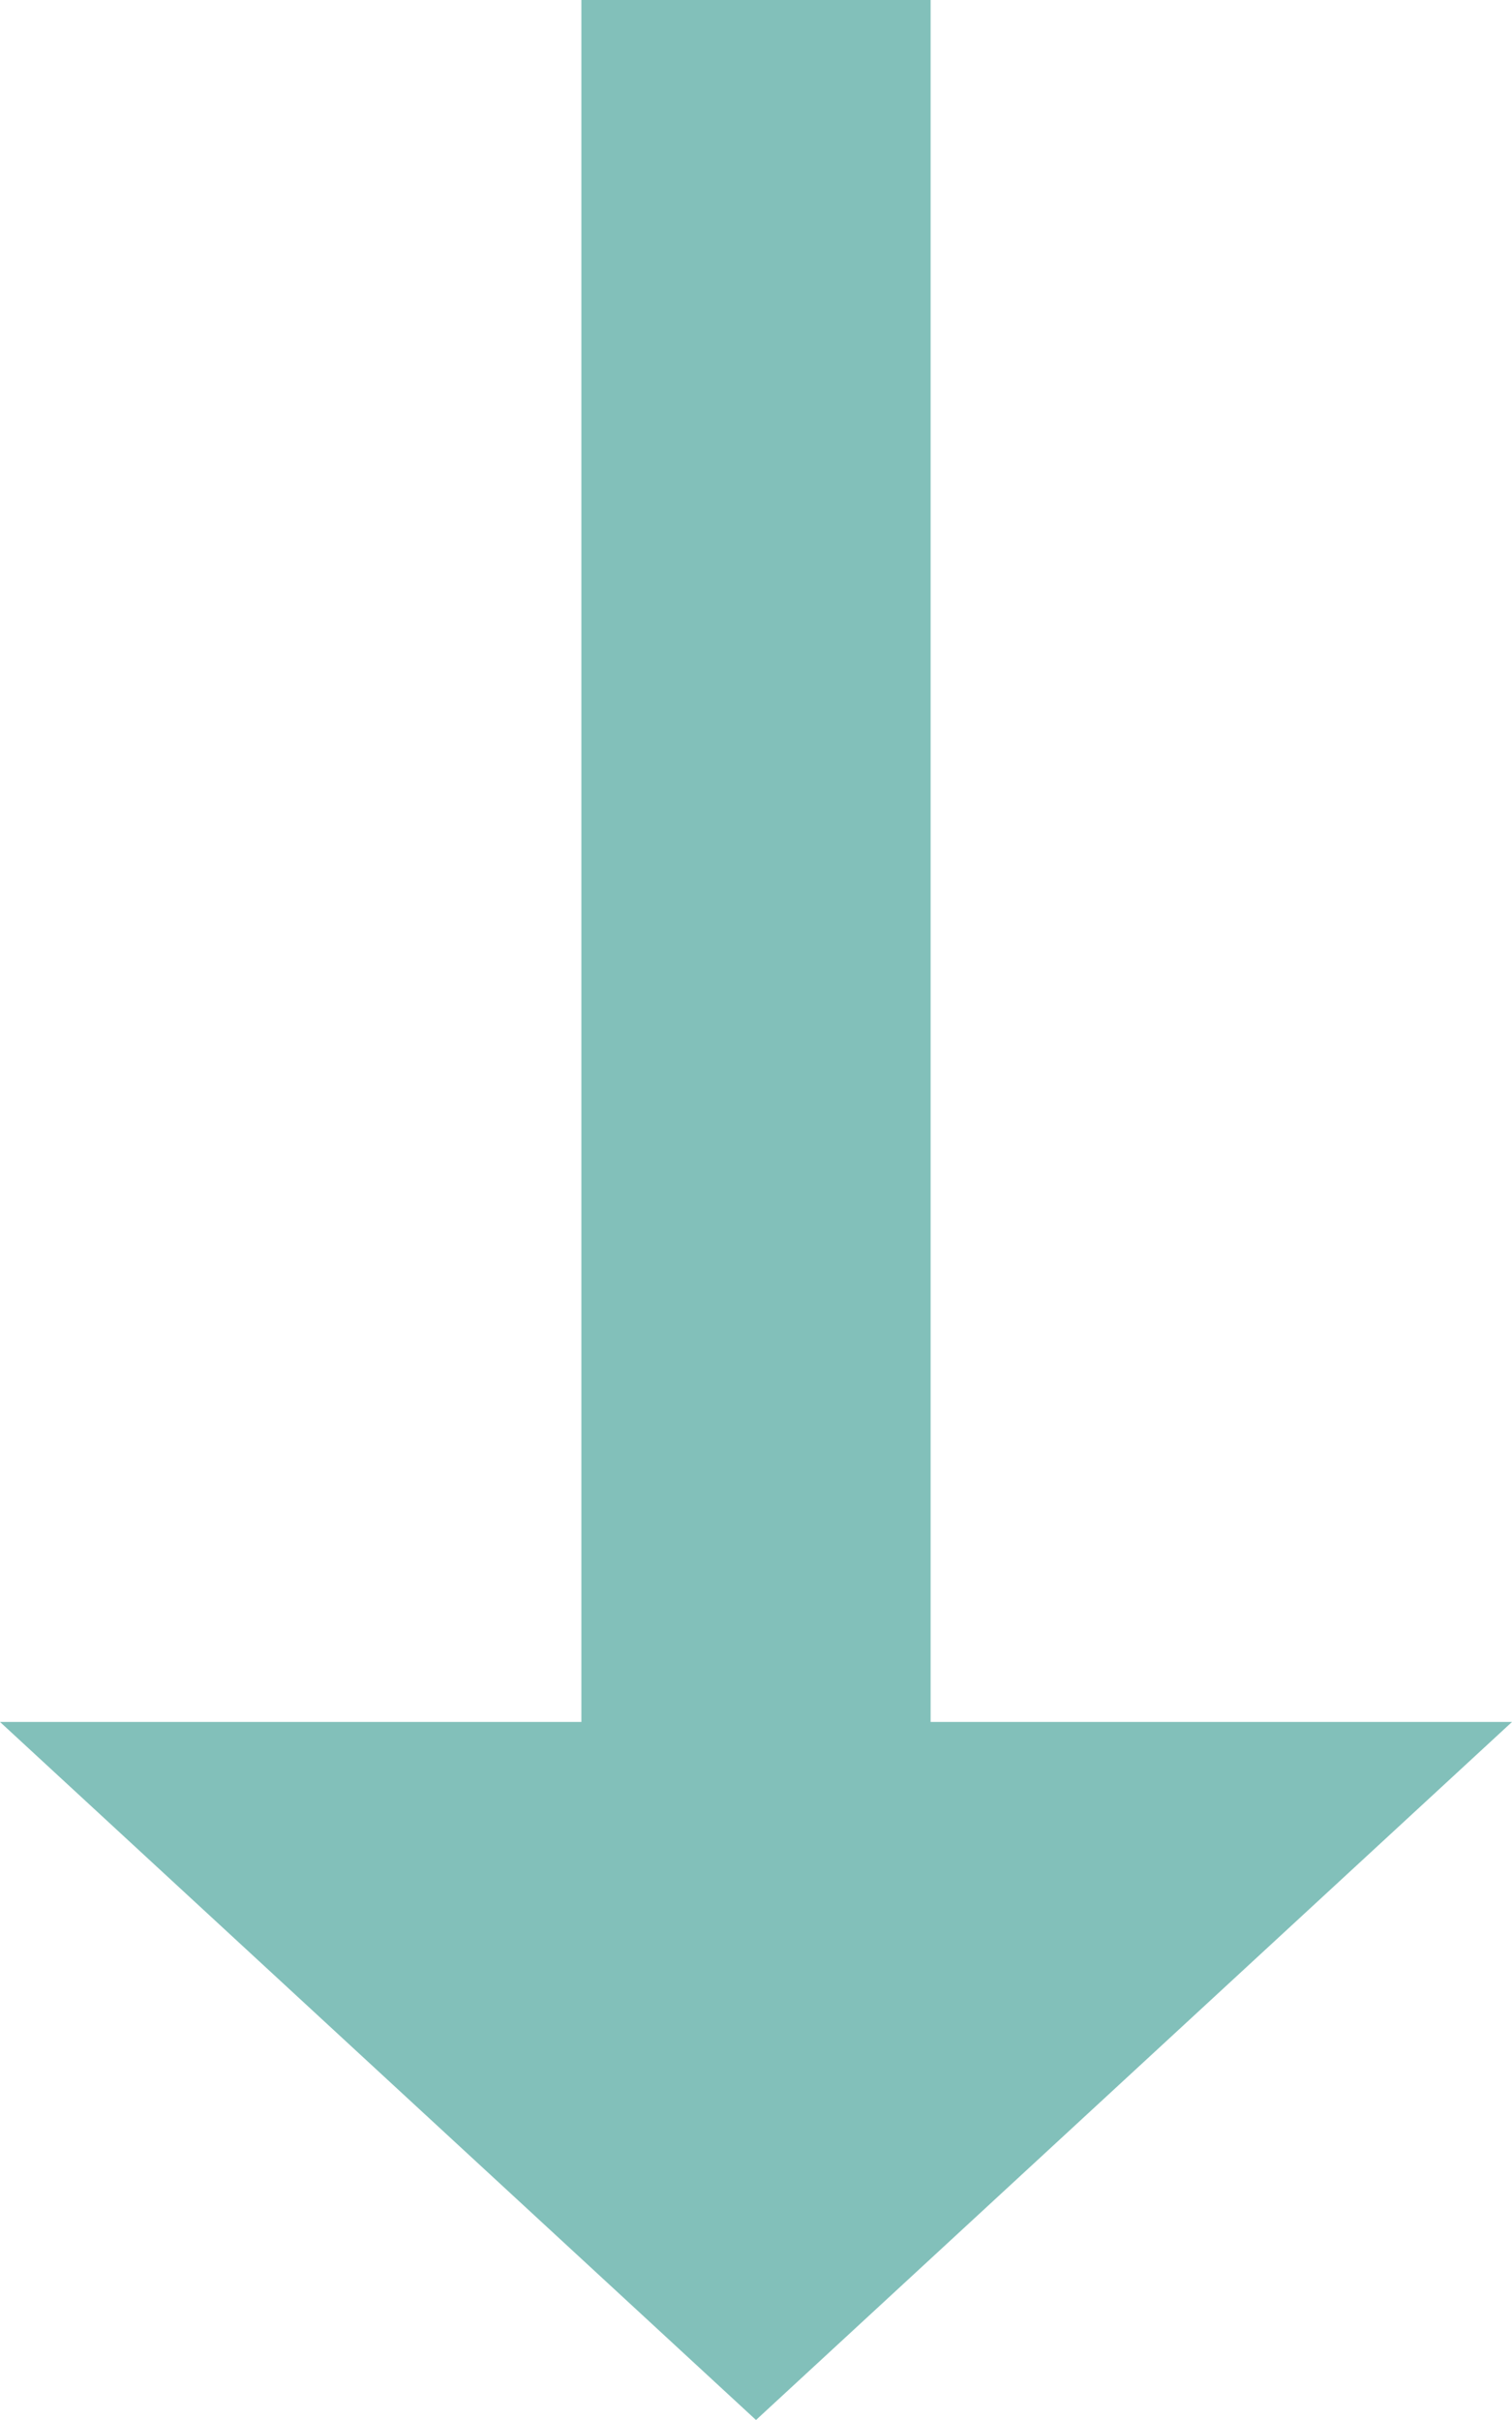 <svg xmlns="http://www.w3.org/2000/svg" width="25" height="40" viewBox="0 0 25 40" fill="none"><path d="M15.387 28.462H25L12.5 40L0 28.462H9.613L9.613 0L15.387 0L15.387 28.462Z" fill="#82C0BA"></path></svg>